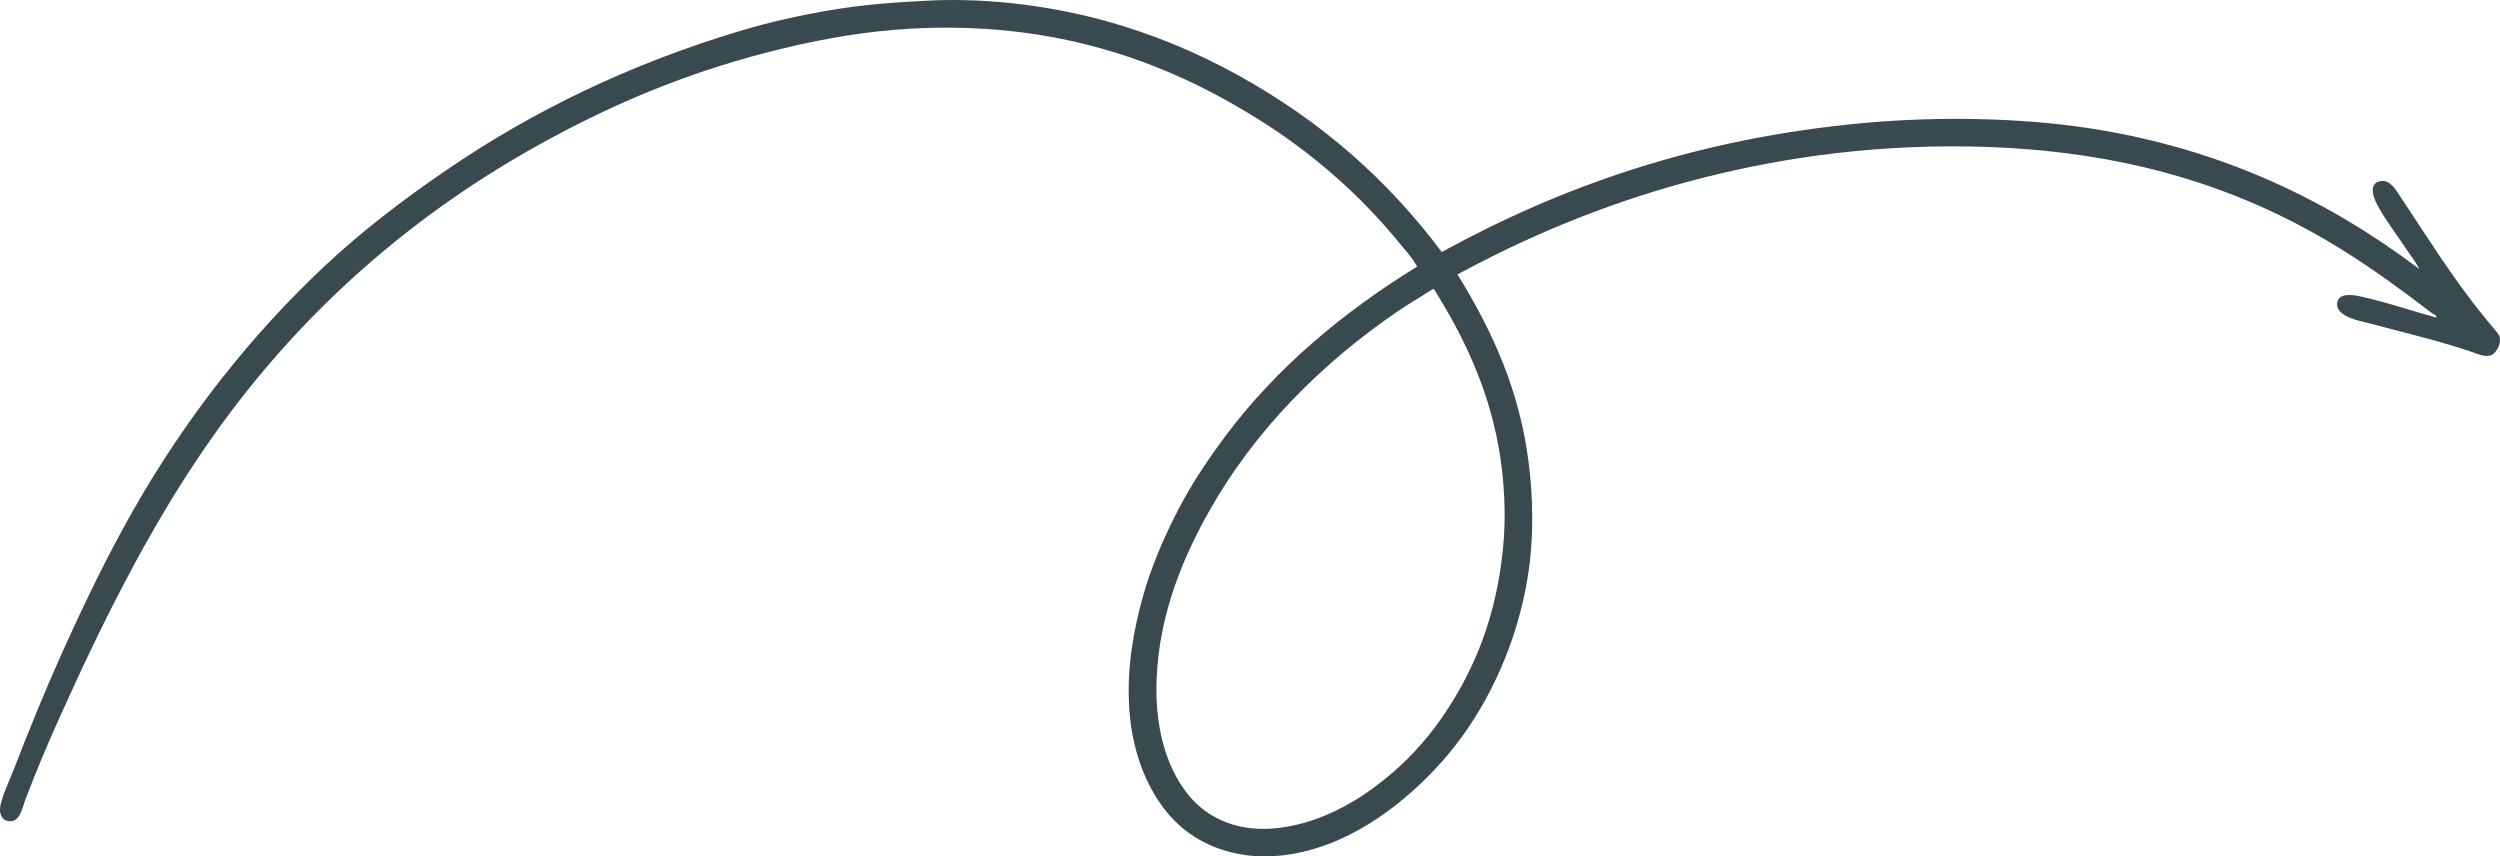 <?xml version="1.0" encoding="UTF-8" standalone="no"?><svg xmlns="http://www.w3.org/2000/svg" xmlns:xlink="http://www.w3.org/1999/xlink" fill="#394950" height="1932.5" preserveAspectRatio="xMidYMid meet" version="1" viewBox="0.0 0.0 5641.5 1932.5" width="5641.5" zoomAndPan="magnify"><defs><clipPath id="a"><path d="M 0 0 L 5641.539 0 L 5641.539 1932.52 L 0 1932.52 Z M 0 0"/></clipPath></defs><g><g clip-path="url(#a)" id="change1_1"><path d="M 3153.43 702.969 C 2982.988 819.512 2832.34 969.59 2729.059 1152.68 C 2672.16 1253.551 2616.012 1381.801 2609.98 1532.711 C 2606.672 1615.559 2621.16 1686.961 2649.25 1743 C 2676.859 1798.07 2717.57 1841.23 2782.262 1860.809 C 2855 1882.82 2934.98 1863.539 2992.551 1839.27 C 3051.621 1814.379 3100.391 1780.012 3144.57 1741.73 C 3188.672 1703.512 3228.371 1657.82 3261.109 1608.719 C 3328.691 1507.371 3376.172 1391.191 3391.59 1238.82 C 3399.281 1162.82 3394.891 1080.941 3381.449 1007 C 3356.16 867.828 3298.762 752.711 3235.77 652.301 C 3234.93 652.301 3234.078 652.301 3233.238 652.301 C 3206.398 669.879 3179.012 685.488 3153.43 702.969 Z M 3253.512 568.691 C 3521.43 421.801 3827.891 311.73 4208.672 277.328 C 4371.941 262.578 4555.77 265.43 4710.309 288.73 C 5018.352 335.172 5260.109 456.809 5458.98 606.691 C 5451.551 590.711 5439.301 576.059 5428.578 559.82 C 5407.25 527.52 5385.379 500.469 5365.238 463.551 C 5355.77 446.18 5344.07 415.25 5370.309 409.07 C 5392.961 403.738 5406.461 428.5 5414.648 440.738 C 5478.91 536.852 5536.34 630.559 5608.469 718.172 C 5615.602 726.84 5621.102 733.5 5626.199 739.699 C 5632.969 747.949 5640.602 755.781 5641.398 763.781 C 5642.969 779.5 5631 798.59 5621.129 801.77 C 5606.172 806.621 5589.109 797.898 5574.262 792.91 C 5527.121 777.078 5492.43 768.02 5438.719 753.641 C 5416.828 747.781 5369.059 735.5 5346.238 729.57 C 5328.75 725.031 5270.289 715.148 5274.031 683.969 C 5276.648 662.18 5303.551 663.852 5325.969 668.77 C 5387.039 682.16 5435.488 699.672 5498.262 716.898 C 5498.23 711.172 5491.578 709.41 5488.121 706.762 C 5425.09 658.531 5358.891 609.77 5289.23 566.16 C 5066.738 426.84 4800.441 336.012 4441.762 330.531 C 4207.191 326.961 3993.801 359.762 3803.301 411.609 C 3613.121 463.371 3441.898 536.359 3288.98 619.359 C 3356.73 728.91 3419.422 855.43 3444.789 1010.801 C 3458.039 1091.891 3461.91 1183.441 3452.391 1266.691 C 3443.328 1345.91 3422.109 1421.48 3396.66 1484.578 C 3343.91 1615.32 3268.398 1718.23 3167.371 1802.539 C 3120.121 1841.961 3063 1880.16 2996.352 1905.148 C 2927.078 1931.121 2845.391 1943.391 2767.059 1920.352 C 2695.32 1899.25 2646.441 1857.57 2611.25 1802.539 C 2575.762 1747.039 2552.34 1675.621 2547.91 1592.25 C 2543.141 1502.441 2558.469 1421.391 2578.309 1349.031 C 2597.809 1277.941 2627.32 1211.621 2656.852 1153.941 C 2687.191 1094.691 2724.52 1038.898 2763.262 986.73 C 2878.621 831.391 3030.309 704.738 3197.77 601.621 C 3188.371 583.039 3173.73 567.871 3161.031 552.219 C 3071.828 442.25 2964.23 347.172 2840.539 269.73 C 2699.66 181.531 2539.82 109.629 2343.961 78.441 C 2239.109 61.738 2128.191 58.281 2020.93 67.039 C 1916.359 75.59 1816.898 95.961 1728.301 118.98 C 1544.551 166.719 1387.672 233.391 1236.789 315.328 C 940.727 476.121 695.031 690.391 500.785 956.328 C 355.234 1155.59 241.012 1381.699 133.418 1621.391 C 107.305 1679.559 82.027 1739.141 57.41 1803.809 C 50.777 1821.219 45.801 1854.328 21.938 1853.211 C 7.969 1852.551 2.371 1844.02 0.402 1832.941 C -3.324 1811.949 19.77 1765.828 29.539 1740.469 C 63.688 1651.82 100.957 1560.281 137.219 1479.512 C 188.812 1364.578 241.875 1254.691 300.633 1151.41 C 420.688 940.402 568.418 754.34 732.605 600.359 C 816.594 521.59 909.453 450.781 1007.5 383.738 C 1201.969 250.77 1422.34 143.512 1675.102 68.309 C 1738.352 49.488 1805.809 34.449 1875.25 22.699 C 1946.488 10.648 2020.469 4.852 2099.469 1.172 C 2239.18 -5.34 2380.699 16.148 2488.371 45.512 C 2603.609 76.93 2703.012 119.551 2793.672 169.648 C 2982.699 274.121 3131.129 405.68 3253.512 568.691" fill-rule="evenodd"/></g></g></svg>